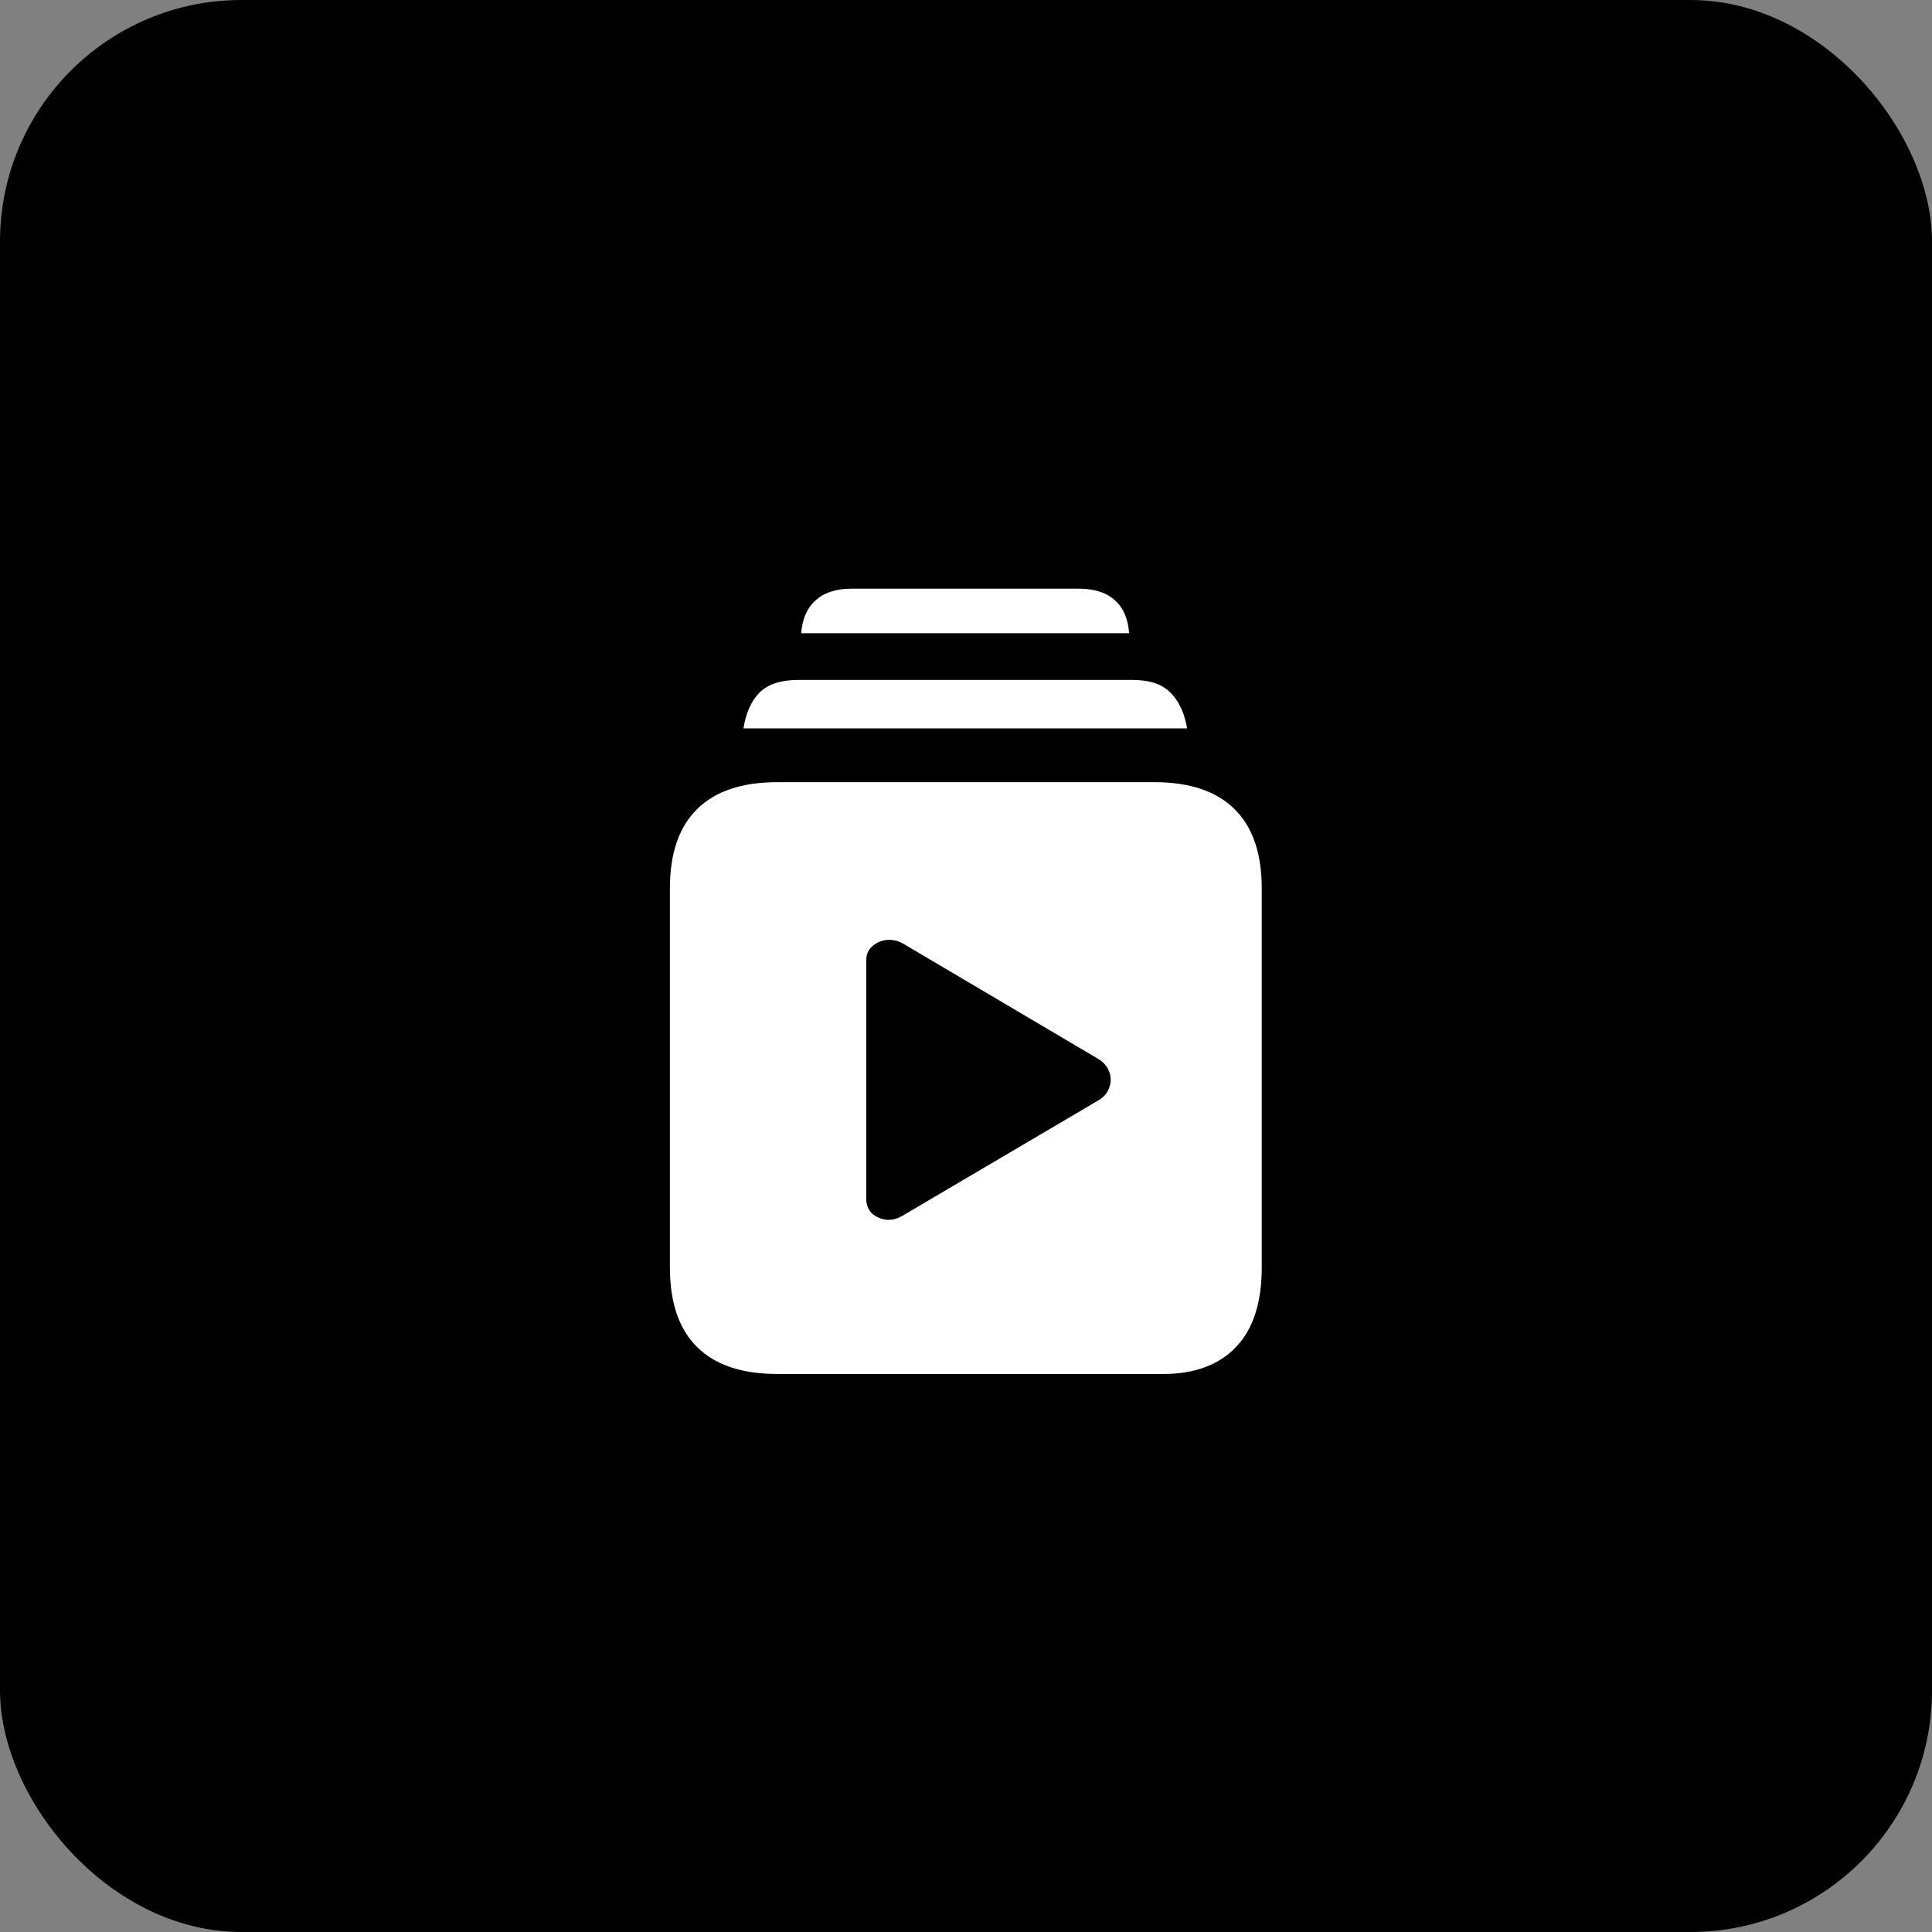 <?xml version="1.0" encoding="UTF-8"?> <svg xmlns="http://www.w3.org/2000/svg" width="128" height="128" viewBox="0 0 128 128" fill="none"><rect x="0" y="0" width="128" height="128" fill="#808080" stroke="none"/><rect width="128" height="128" rx="16" fill="url(#paint0_linear_498_6184)" style=""></rect><path d="M51.508 91.031C49.164 91.031 47.391 90.438 46.188 89.25C44.984 88.062 44.383 86.305 44.383 83.977V58.852C44.383 56.539 44.984 54.789 46.188 53.602C47.391 52.414 49.164 51.82 51.508 51.82H76.469C78.812 51.82 80.586 52.414 81.789 53.602C82.992 54.789 83.594 56.539 83.594 58.852V83.977C83.594 86.305 83.023 88.062 81.883 89.25C80.742 90.438 79.133 91.031 77.055 91.031H51.508ZM49.258 48.258C49.414 47.242 49.766 46.453 50.312 45.891C50.875 45.328 51.734 45.047 52.891 45.047H75.016C76.156 45.047 77 45.328 77.547 45.891C78.109 46.453 78.477 47.242 78.648 48.258H49.258ZM53.078 41.953C53.156 41 53.477 40.273 54.039 39.773C54.602 39.258 55.398 39 56.43 39H71.453C72.5 39 73.305 39.258 73.867 39.773C74.43 40.273 74.742 41 74.805 41.953H53.078ZM59.898 80.484L72.789 72.891C73.148 72.672 73.383 72.391 73.492 72.047C73.617 71.703 73.617 71.359 73.492 71.016C73.367 70.672 73.133 70.391 72.789 70.172L59.898 62.555C59.539 62.336 59.164 62.242 58.773 62.273C58.398 62.305 58.07 62.445 57.789 62.695C57.523 62.93 57.391 63.242 57.391 63.633V79.406C57.391 79.812 57.516 80.141 57.766 80.391C58.031 80.625 58.352 80.766 58.727 80.812C59.117 80.844 59.508 80.734 59.898 80.484Z" fill="white" style="fill:white;fill-opacity:1;"></path><defs><linearGradient id="paint0_linear_498_6184" x1="64" y1="0" x2="64" y2="128" gradientUnits="userSpaceOnUse"><stop stop-color="#EA1C4F" style="stop-color:#EA1C4F;stop-color:color(display-p3 0.916 0.109 0.311);stop-opacity:1;"></stop><stop offset="1" stop-color="#FF698E" style="stop-color:#FF698E;stop-color:color(display-p3 1 0.411 0.557);stop-opacity:1;"></stop></linearGradient></defs></svg> 